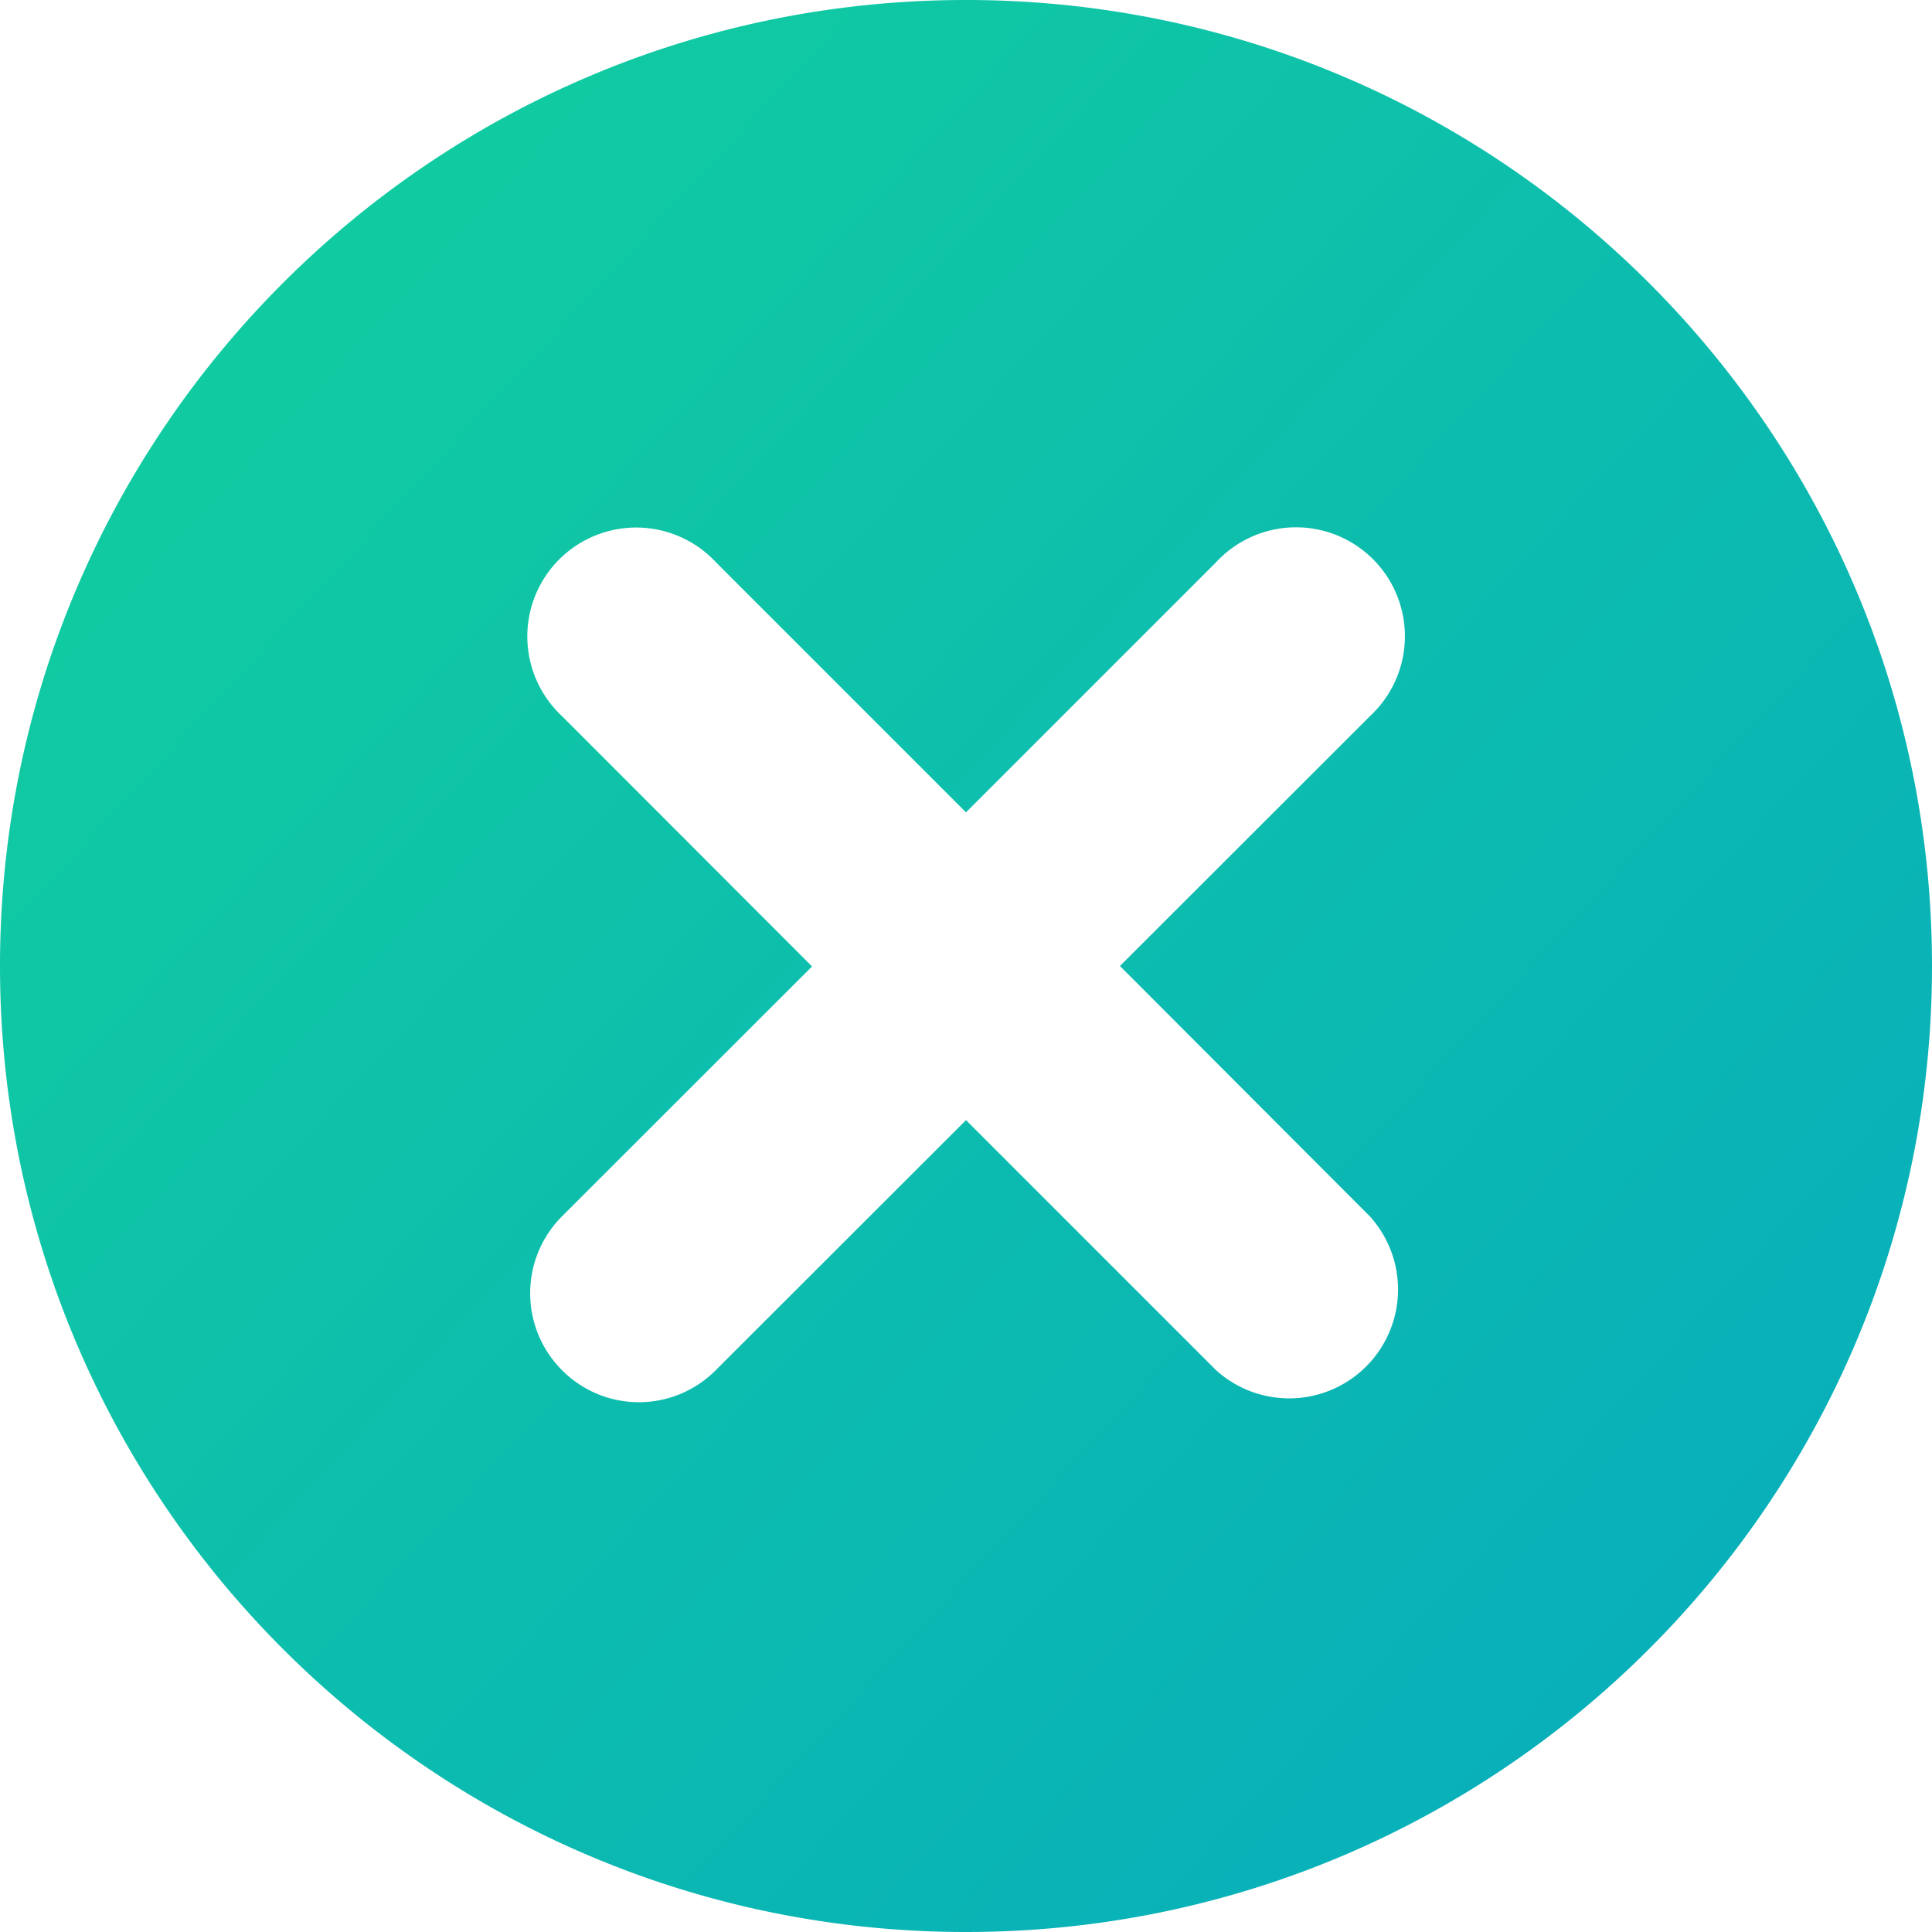 <svg width="22" height="22" viewBox="0 0 22 22" xmlns="http://www.w3.org/2000/svg"><defs><linearGradient x1="0%" y1="3.021%" y2="95.201%" id="a"><stop stop-color="#12D09C" offset="0%"/><stop stop-color="#07ABBE" offset="100%"/></linearGradient></defs><path d="M11 0C4.926 0 0 4.926 0 11s4.926 11 11 11 11-4.926 11-11S17.074 0 11 0zm4.598 13.85a1.24 1.24 0 0 1-1.75 1.753L11 12.755l-2.85 2.848a1.233 1.233 0 0 1-1.75 0 1.24 1.24 0 0 1 0-1.753l2.847-2.845L6.4 8.155a1.24 1.24 0 1 1 1.752-1.753L11 9.25l2.85-2.85a1.24 1.24 0 1 1 1.753 1.752L12.753 11l2.845 2.85z" fill="url(#a)" fill-rule="nonzero"/></svg>